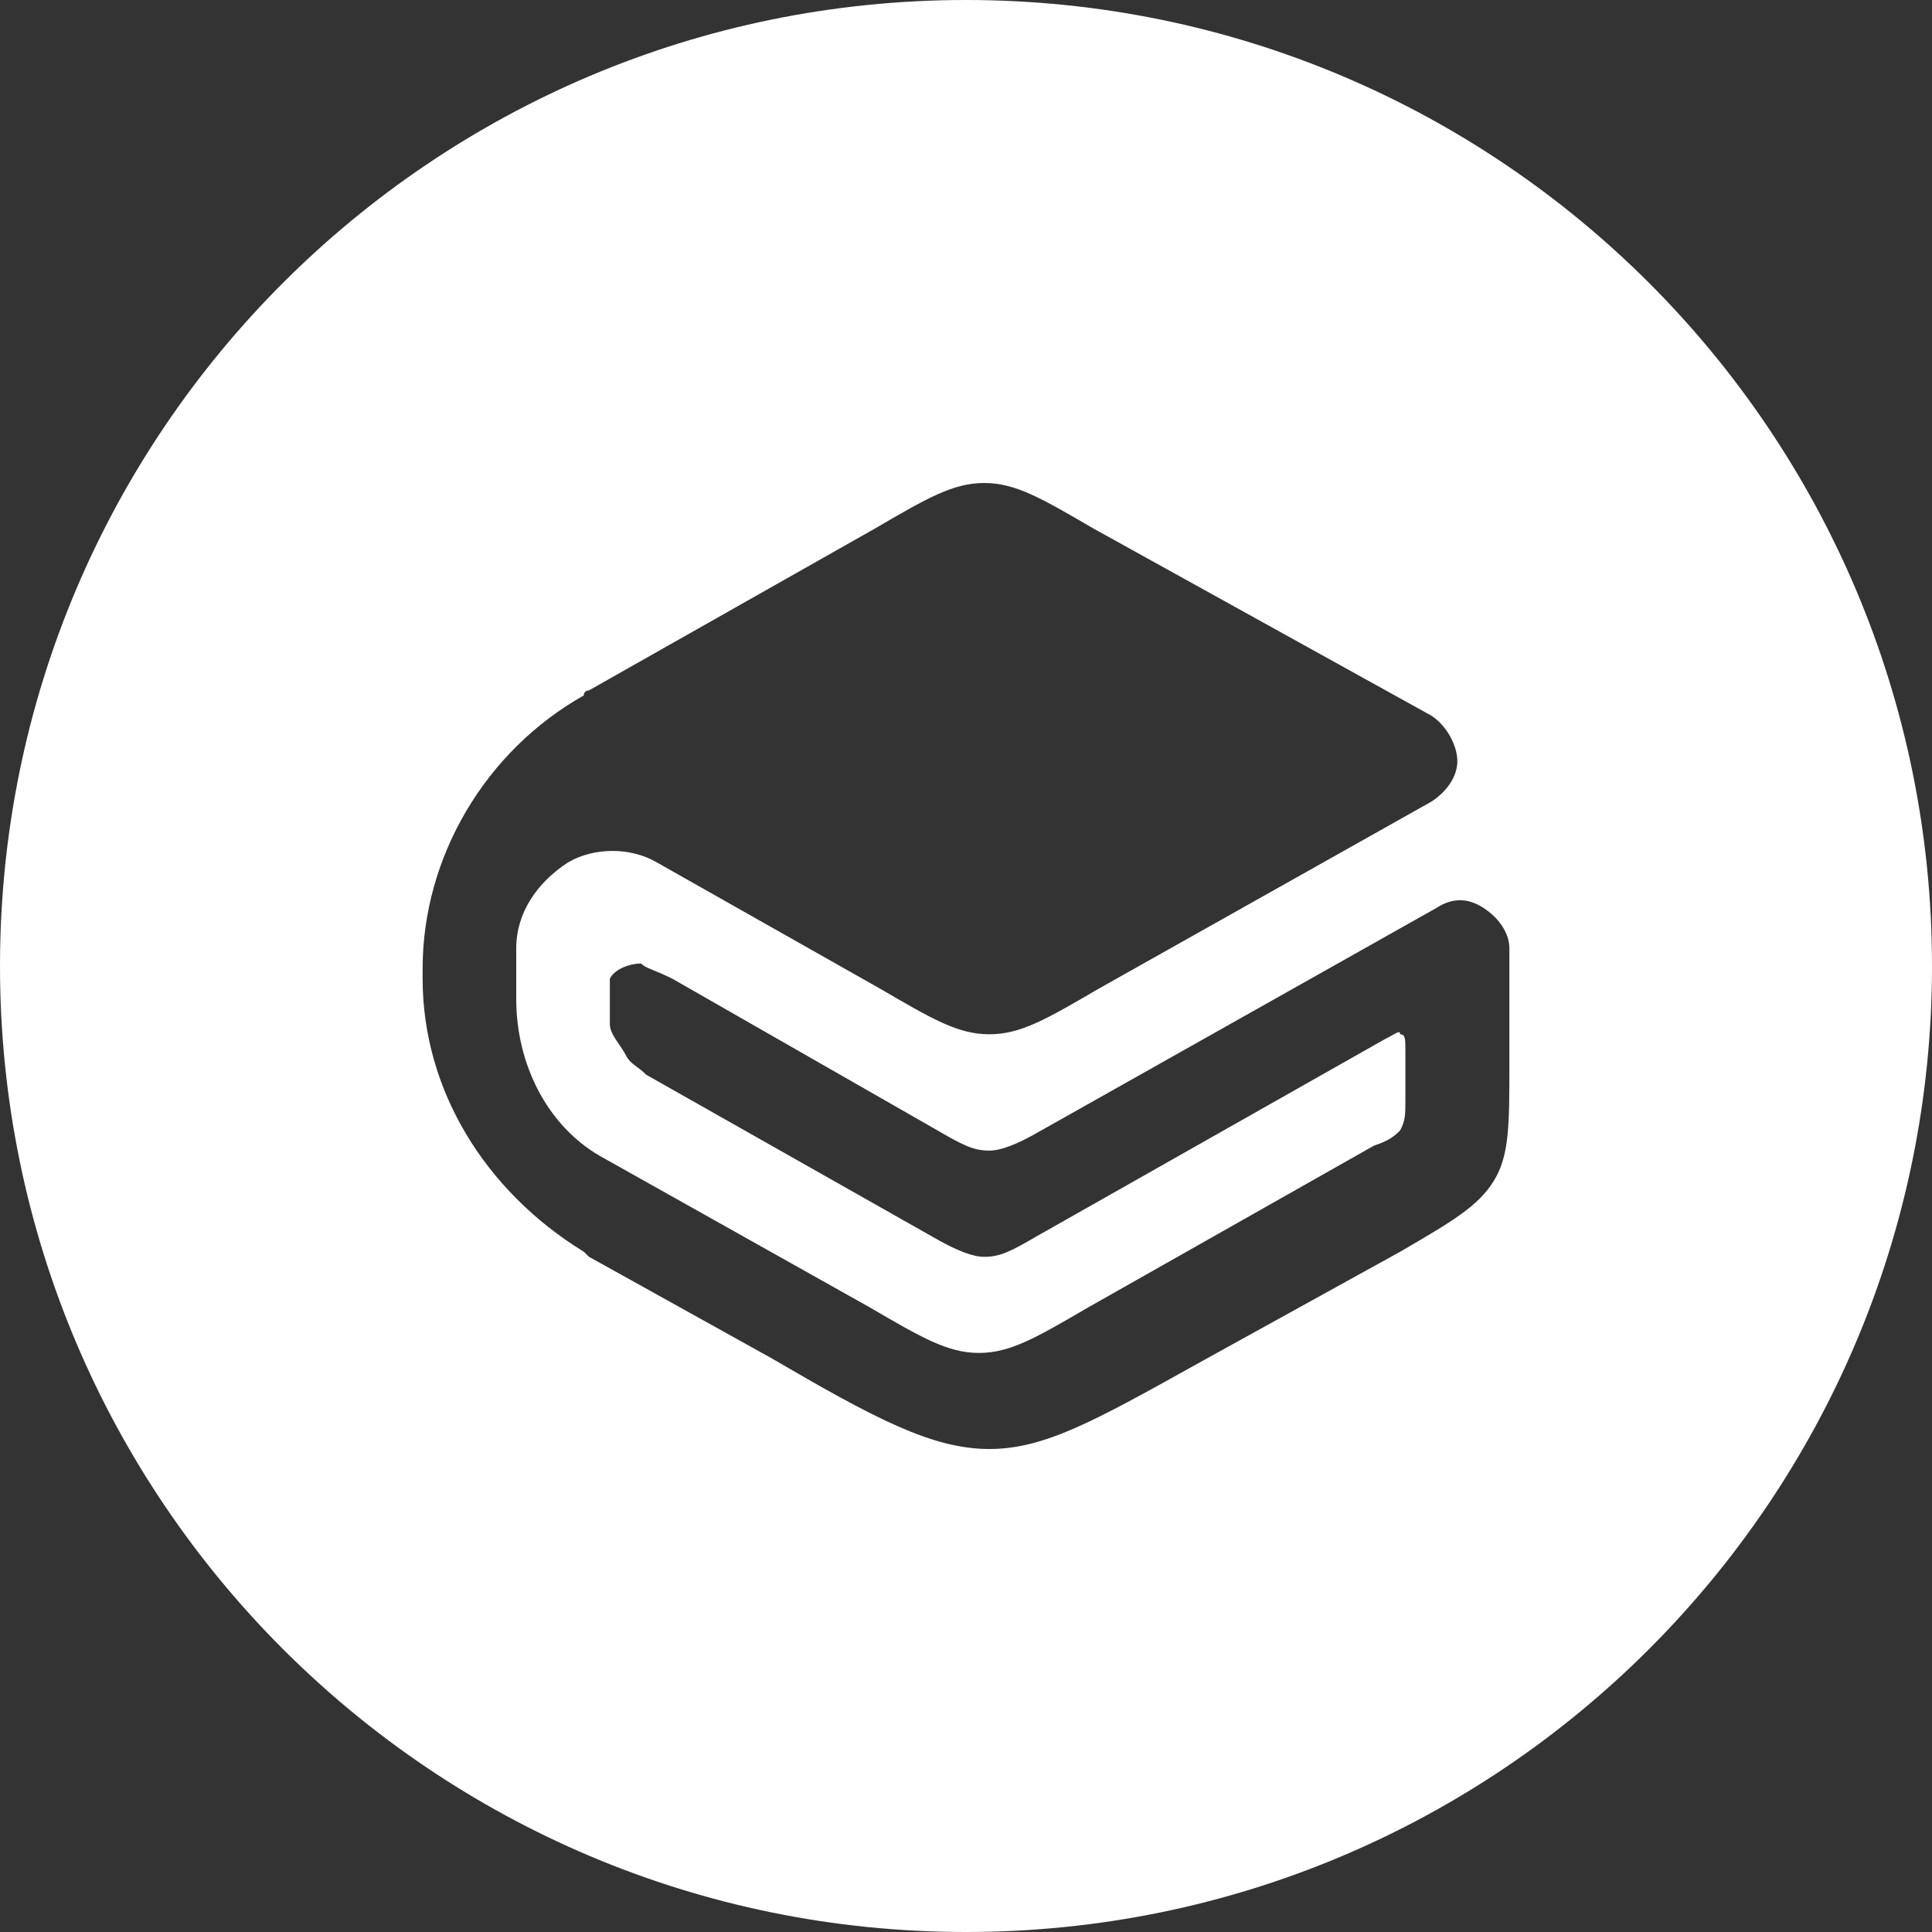 <svg xmlns="http://www.w3.org/2000/svg" width="40" height="40" viewBox="0 0 40 40" fill="none">
  <rect x="0" y="0" width="40" height="40" fill="#333333" stroke="none"/>
  <path fillRule="evenodd" clipRule="evenodd" d="M20 0C8.954 0 0 8.954 0 20C0 31.046 8.954 40 20 40C31.046 40 40 31.046 40 20C40 8.954 31.046 0 20 0ZM20.484 21.414C19.838 21.414 19.3 21.099 18.224 20.471L13.595 17.853C13.056 17.539 12.303 17.539 11.764 17.853C11.118 18.272 10.688 18.901 10.688 19.634V20.681C10.688 22.042 11.334 23.298 12.41 23.927L18.008 27.068C19.085 27.696 19.623 28.011 20.269 28.011C20.915 28.011 21.453 27.696 22.53 27.068L28.451 23.717C28.774 23.613 28.882 23.508 28.989 23.403C29.097 23.194 29.097 23.089 29.097 22.775V22.775V21.728C29.097 21.518 29.097 21.414 28.989 21.414C28.989 21.34 28.935 21.37 28.828 21.432C28.783 21.457 28.729 21.488 28.666 21.518L21.453 25.602C20.915 25.916 20.7 26.021 20.377 26.021C20.162 26.021 19.838 25.916 19.3 25.602L13.379 22.251C13.297 22.171 13.23 22.122 13.174 22.08C13.082 22.011 13.015 21.962 12.949 21.832C12.913 21.763 12.865 21.693 12.817 21.623C12.721 21.483 12.626 21.344 12.626 21.204V20.262C12.733 20.052 13.056 19.948 13.271 19.948C13.334 20.008 13.396 20.034 13.52 20.085C13.611 20.122 13.736 20.173 13.918 20.262L19.408 23.403C19.946 23.717 20.162 23.822 20.484 23.822C20.7 23.822 21.023 23.717 21.561 23.403L29.743 18.796C30.066 18.586 30.389 18.586 30.712 18.796C31.035 19.005 31.25 19.319 31.25 19.634V22.042C31.25 23.298 31.25 23.927 30.927 24.45C30.604 24.974 30.066 25.288 28.989 25.916L25.006 28.115C24.91 28.169 24.816 28.221 24.724 28.272C22.653 29.424 21.618 30 20.484 30C19.3 30 18.116 29.372 15.963 28.115L12.195 26.021L12.087 25.916C10.042 24.66 8.75 22.565 8.75 20.262V20.052C8.75 17.749 10.042 15.55 12.087 14.398C12.087 14.293 12.195 14.293 12.195 14.293L18.116 10.942C19.193 10.314 19.731 10 20.377 10C21.023 10 21.561 10.314 22.638 10.942L29.635 14.817C29.958 15.026 30.173 15.445 30.173 15.759C30.173 16.073 29.958 16.387 29.635 16.597L22.745 20.471C21.669 21.099 21.13 21.414 20.484 21.414Z" fill="white"/>
</svg>